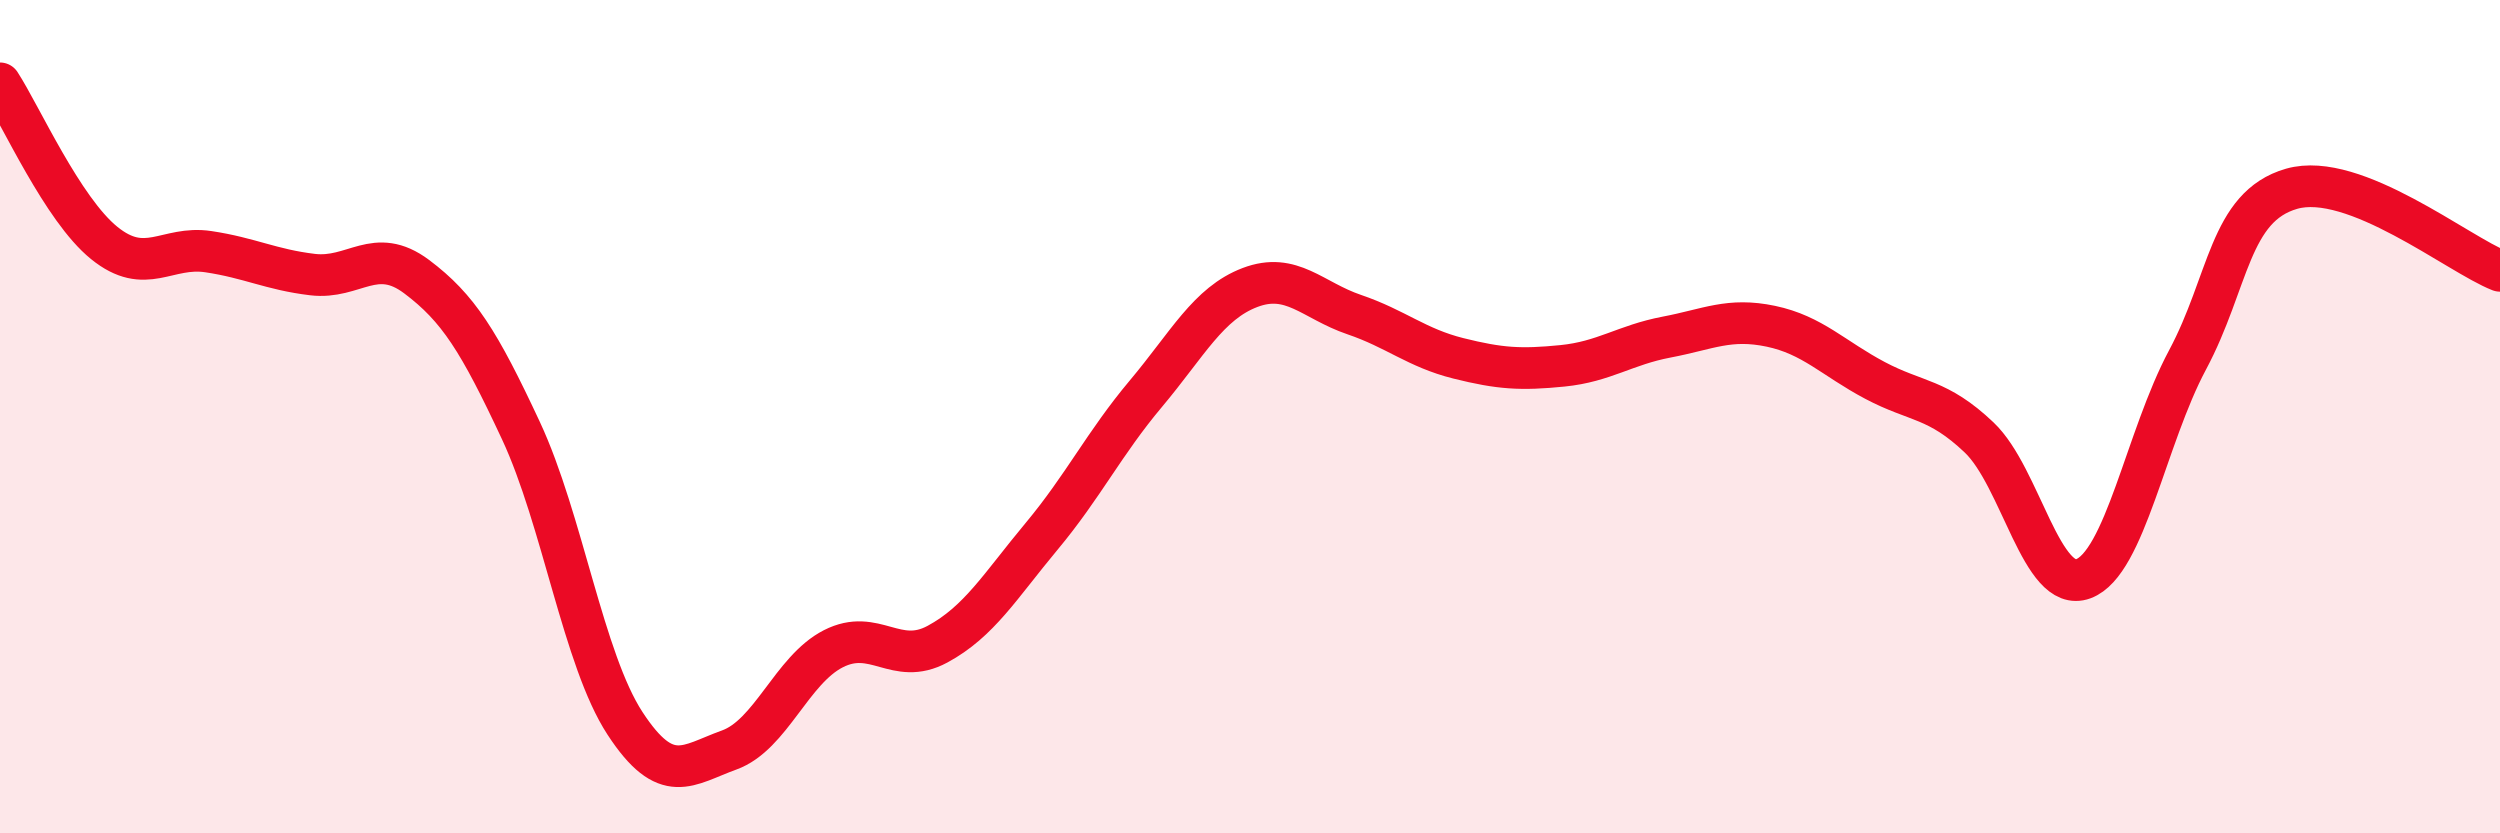 
    <svg width="60" height="20" viewBox="0 0 60 20" xmlns="http://www.w3.org/2000/svg">
      <path
        d="M 0,2 C 0.5,2.77 1.5,5.02 2.5,5.83 C 3.5,6.64 4,5.89 5,6.04 C 6,6.19 6.5,6.47 7.5,6.59 C 8.5,6.71 9,5.89 10,6.64 C 11,7.39 11.5,8.19 12.5,10.33 C 13.5,12.47 14,15.83 15,17.36 C 16,18.89 16.5,18.36 17.5,18 C 18.5,17.64 19,16.08 20,15.57 C 21,15.06 21.5,16 22.5,15.46 C 23.5,14.92 24,14.07 25,12.87 C 26,11.67 26.5,10.64 27.5,9.45 C 28.5,8.26 29,7.28 30,6.9 C 31,6.52 31.5,7.21 32.5,7.55 C 33.5,7.89 34,8.35 35,8.6 C 36,8.85 36.5,8.88 37.5,8.78 C 38.5,8.68 39,8.28 40,8.09 C 41,7.9 41.5,7.62 42.5,7.83 C 43.5,8.04 44,8.6 45,9.13 C 46,9.66 46.5,9.55 47.5,10.5 C 48.5,11.45 49,14.26 50,13.89 C 51,13.52 51.5,10.51 52.5,8.64 C 53.5,6.77 53.5,4.96 55,4.53 C 56.5,4.1 59,6.11 60,6.5L60 20L0 20Z"
        fill="#EB0A25"
        opacity="0.1"
        stroke-linecap="round"
        stroke-linejoin="round"
      />
      <path
        d="M 0,2 C 0.5,2.77 1.5,5.02 2.5,5.83 C 3.5,6.64 4,5.89 5,6.04 C 6,6.19 6.5,6.47 7.5,6.59 C 8.5,6.71 9,5.89 10,6.64 C 11,7.39 11.5,8.19 12.5,10.33 C 13.5,12.47 14,15.83 15,17.36 C 16,18.89 16.5,18.36 17.5,18 C 18.5,17.64 19,16.08 20,15.57 C 21,15.06 21.5,16 22.5,15.46 C 23.5,14.92 24,14.07 25,12.87 C 26,11.67 26.5,10.64 27.5,9.45 C 28.5,8.26 29,7.28 30,6.9 C 31,6.52 31.5,7.21 32.5,7.55 C 33.5,7.89 34,8.35 35,8.6 C 36,8.85 36.5,8.88 37.5,8.78 C 38.5,8.68 39,8.28 40,8.09 C 41,7.9 41.5,7.62 42.5,7.83 C 43.5,8.04 44,8.6 45,9.13 C 46,9.66 46.5,9.55 47.5,10.5 C 48.5,11.45 49,14.26 50,13.89 C 51,13.52 51.5,10.51 52.5,8.64 C 53.5,6.77 53.5,4.96 55,4.53 C 56.5,4.1 59,6.11 60,6.5"
        stroke="#EB0A25"
        stroke-width="1"
        fill="none"
        stroke-linecap="round"
        stroke-linejoin="round"
      />
    </svg>
  
